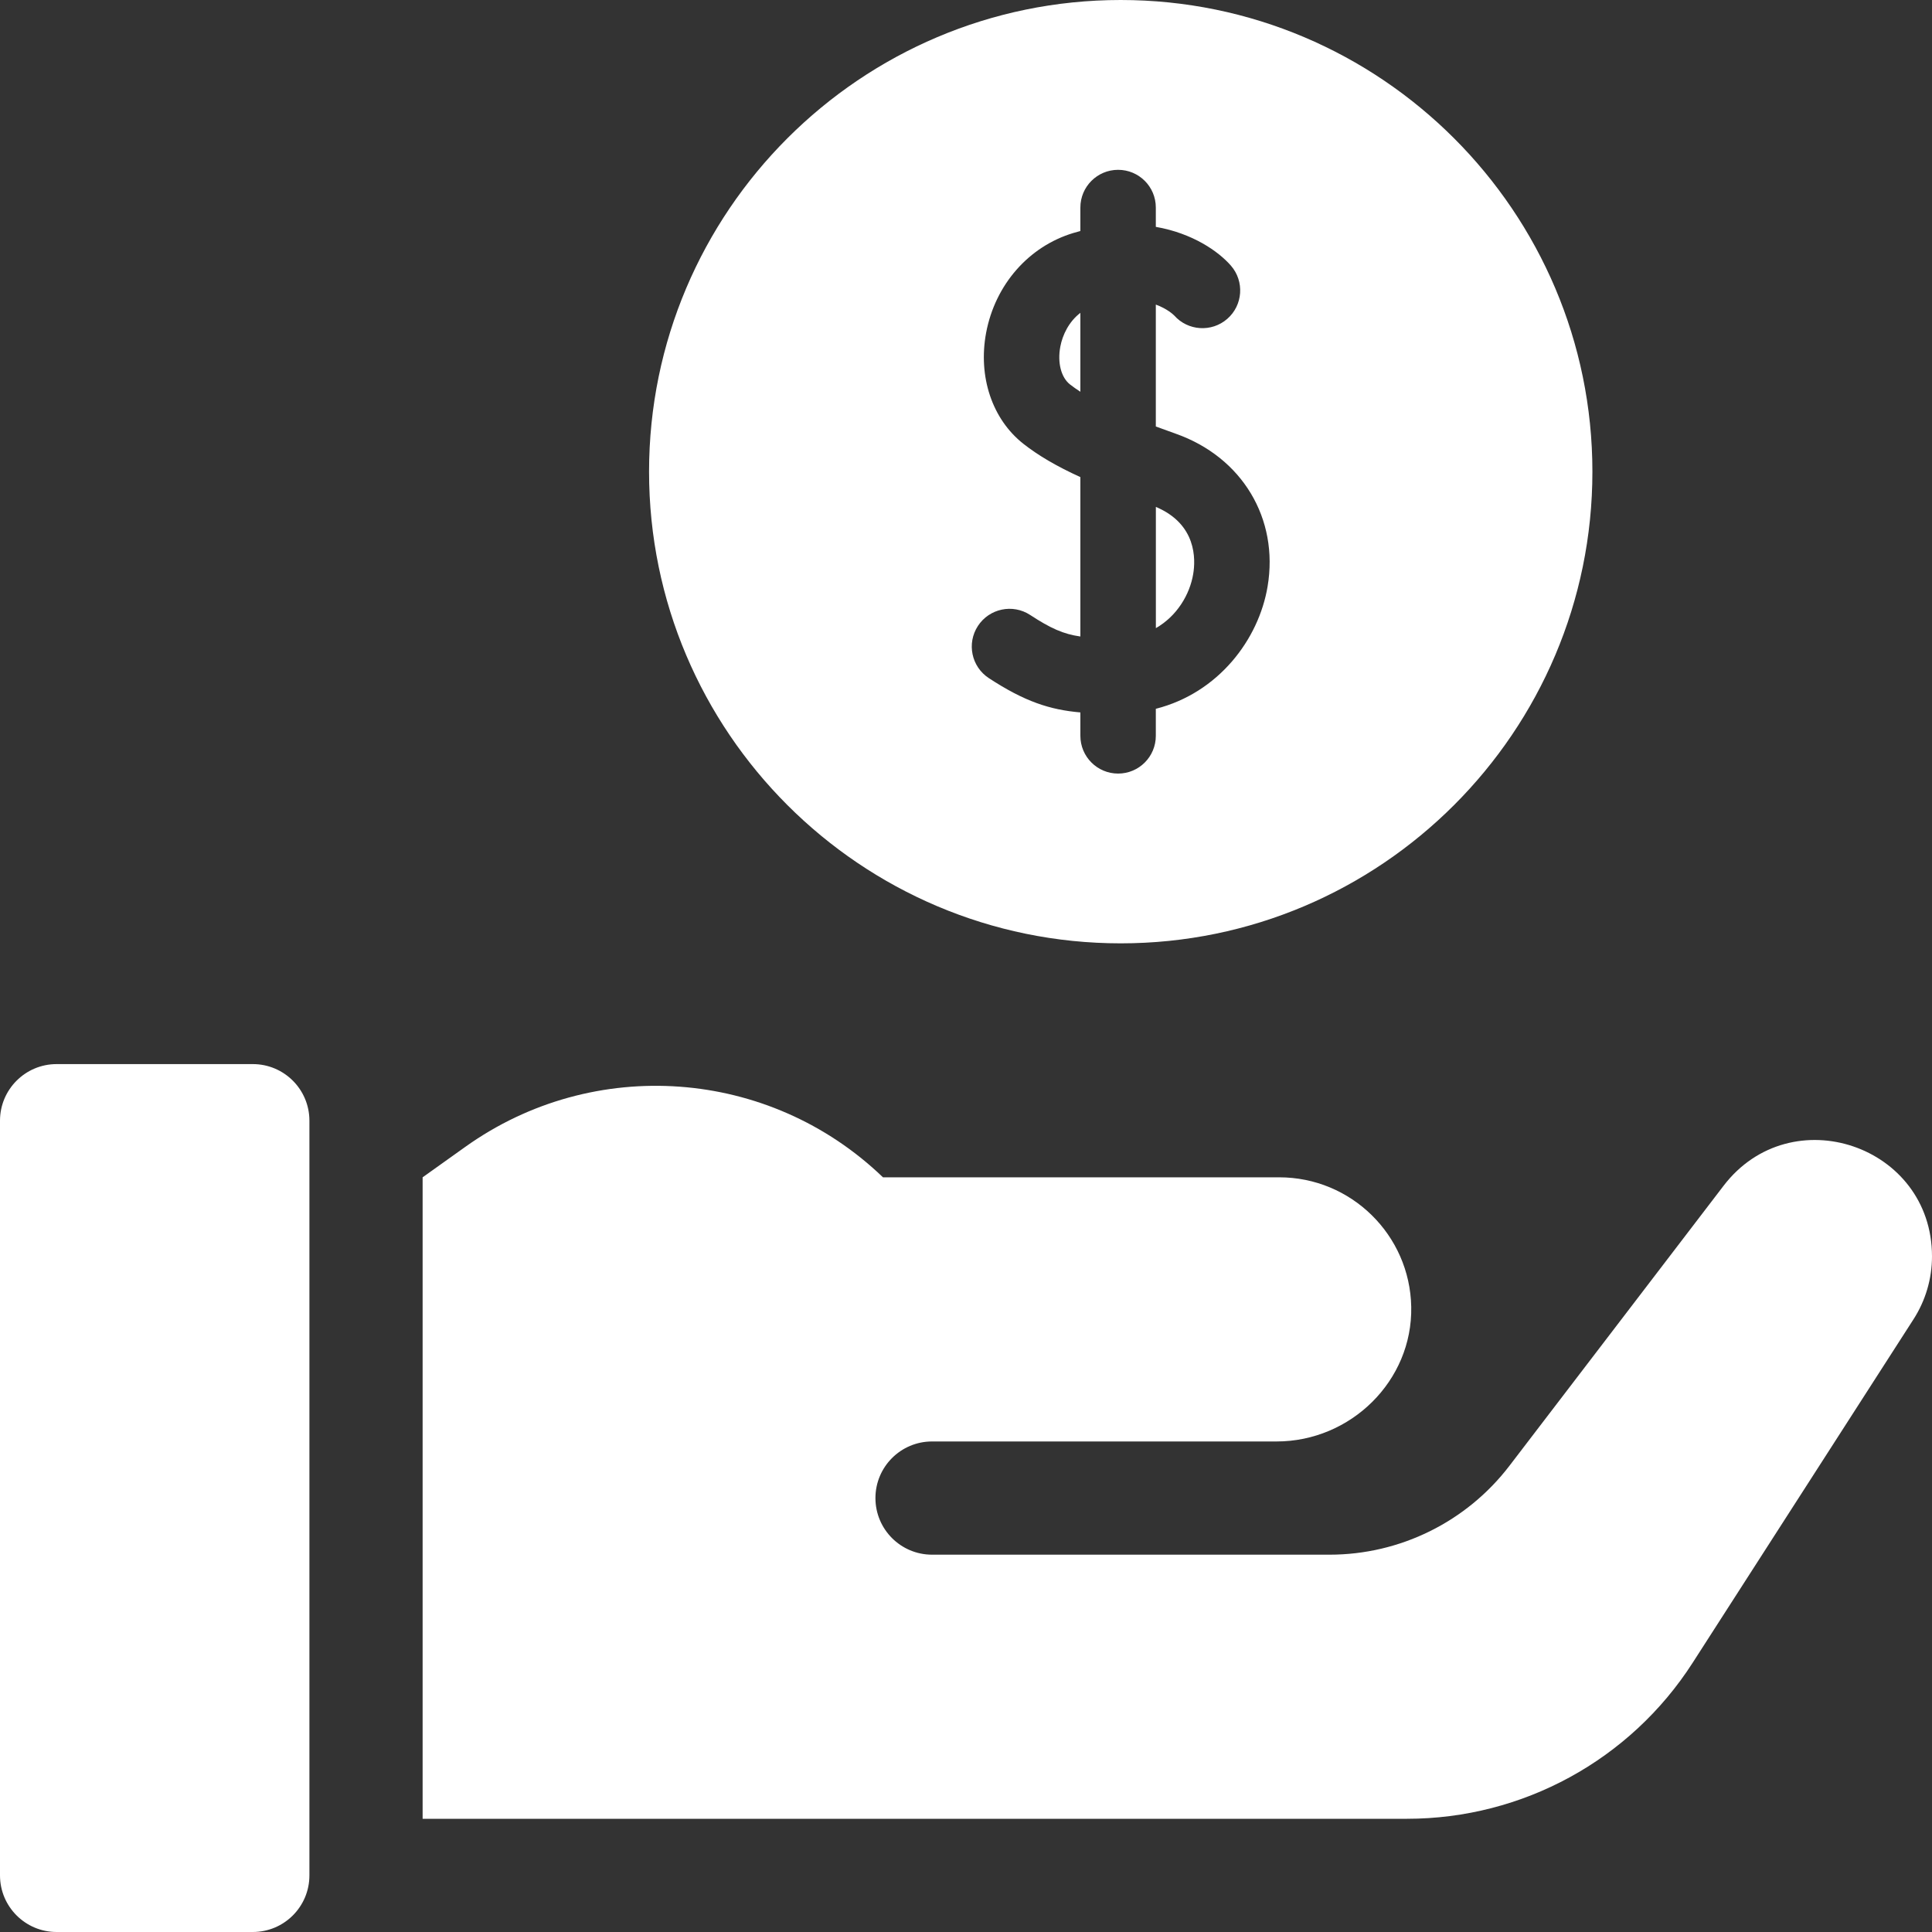 <svg width="40" height="40" viewBox="0 0 40 40" fill="none" xmlns="http://www.w3.org/2000/svg">
<rect x="0" y="0" width="40" height="40" fill="#333333" stroke="none"/>
<path d="M35.684 24.551L31.251 30.348C30.364 31.507 28.987 32.188 27.527 32.188H19.297C18.65 32.188 18.125 31.663 18.125 31.016C18.125 30.369 18.65 29.844 19.297 29.844H26.43C27.964 29.844 29.248 28.589 29.218 27.056C29.19 25.571 27.977 24.375 26.484 24.375H18.281C15.926 22.11 12.291 21.846 9.633 23.745L8.75 24.375V37.656H16.562H18.125H29.13C31.523 37.656 33.751 36.44 35.044 34.427L39.618 27.313C39.867 26.925 40 26.474 40 26.012C40 23.712 37.081 22.724 35.684 24.551Z" fill="white"/>
<path d="M5.234 22.031H1.172C0.525 22.031 0 22.556 0 23.203V38.828C0 39.475 0.525 40 1.172 40H5.234C5.882 40 6.406 39.475 6.406 38.828V23.203C6.406 22.556 5.882 22.031 5.234 22.031Z" fill="white"/>
<path d="M22.368 6.477C22.129 6.66 21.998 6.936 21.953 7.176C21.89 7.508 21.969 7.815 22.154 7.96C22.219 8.011 22.291 8.061 22.368 8.111V6.477Z" fill="white"/>
<path d="M23.203 19.531C28.588 19.531 32.969 15.15 32.969 9.766C32.969 4.381 28.588 0 23.203 0C17.818 0 13.438 4.381 13.438 9.766C13.438 15.15 17.818 19.531 23.203 19.531ZM20.247 12.959C20.483 12.598 20.967 12.496 21.328 12.732C21.75 13.008 22.015 13.128 22.368 13.178V9.878C21.869 9.65 21.496 9.43 21.19 9.19C20.542 8.681 20.246 7.799 20.417 6.887C20.605 5.894 21.296 5.103 22.222 4.824C22.271 4.809 22.32 4.796 22.368 4.783V4.297C22.368 3.865 22.718 3.516 23.149 3.516C23.581 3.516 23.93 3.865 23.93 4.297V4.697C24.689 4.829 25.225 5.202 25.485 5.5C25.768 5.826 25.734 6.319 25.409 6.602C25.085 6.884 24.595 6.852 24.311 6.532C24.293 6.514 24.169 6.394 23.93 6.306V8.83C24.069 8.882 24.208 8.932 24.344 8.98C25.717 9.465 26.481 10.737 26.244 12.143C26.061 13.237 25.229 14.345 23.93 14.675V15.234C23.93 15.666 23.581 16.016 23.149 16.016C22.718 16.016 22.368 15.666 22.368 15.234V14.75C21.737 14.695 21.214 14.525 20.473 14.04C20.112 13.804 20.011 13.32 20.247 12.959Z" fill="white"/>
<path d="M24.704 11.884C24.755 11.579 24.776 10.851 23.931 10.495V13.005C24.37 12.753 24.633 12.308 24.704 11.884Z" fill="white"/>
</svg>
